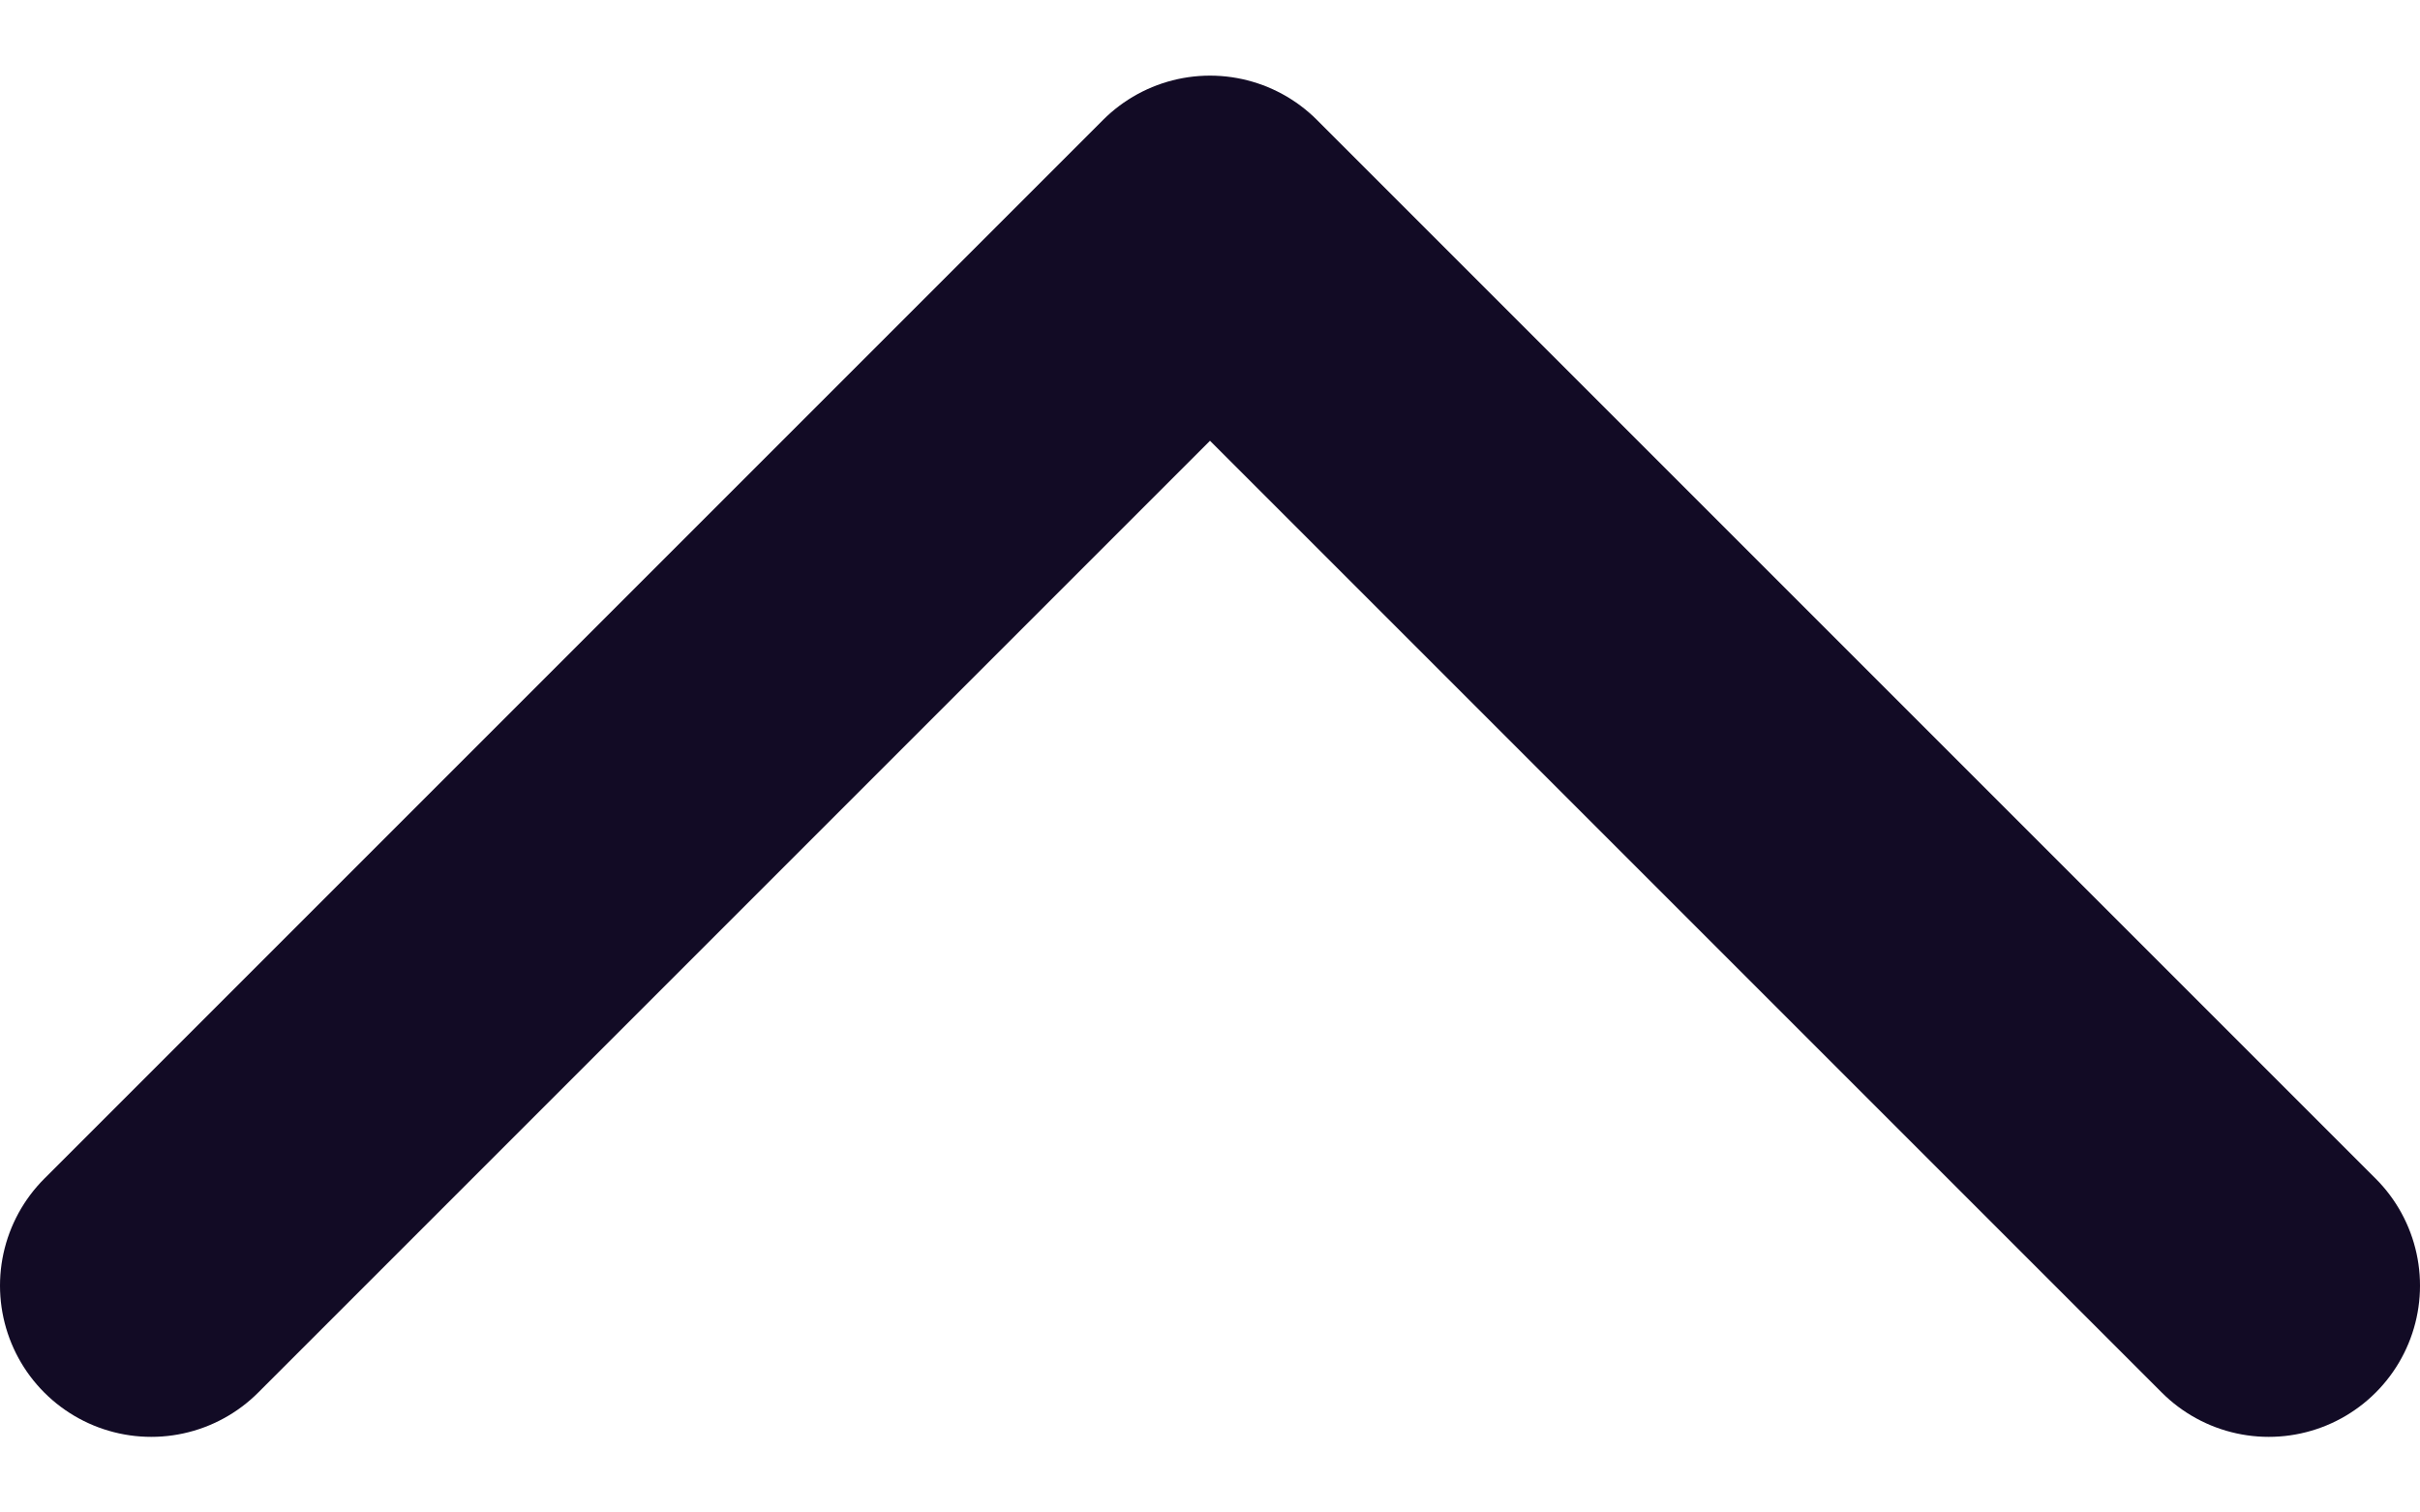 <svg width="16" height="10" viewBox="0 0 16 10" fill="none" xmlns="http://www.w3.org/2000/svg">
<path d="M1 8.5L8 1.5L15 8.5" stroke="#120B25" stroke-width="2" stroke-linecap="round" stroke-linejoin="round"/>
</svg>

